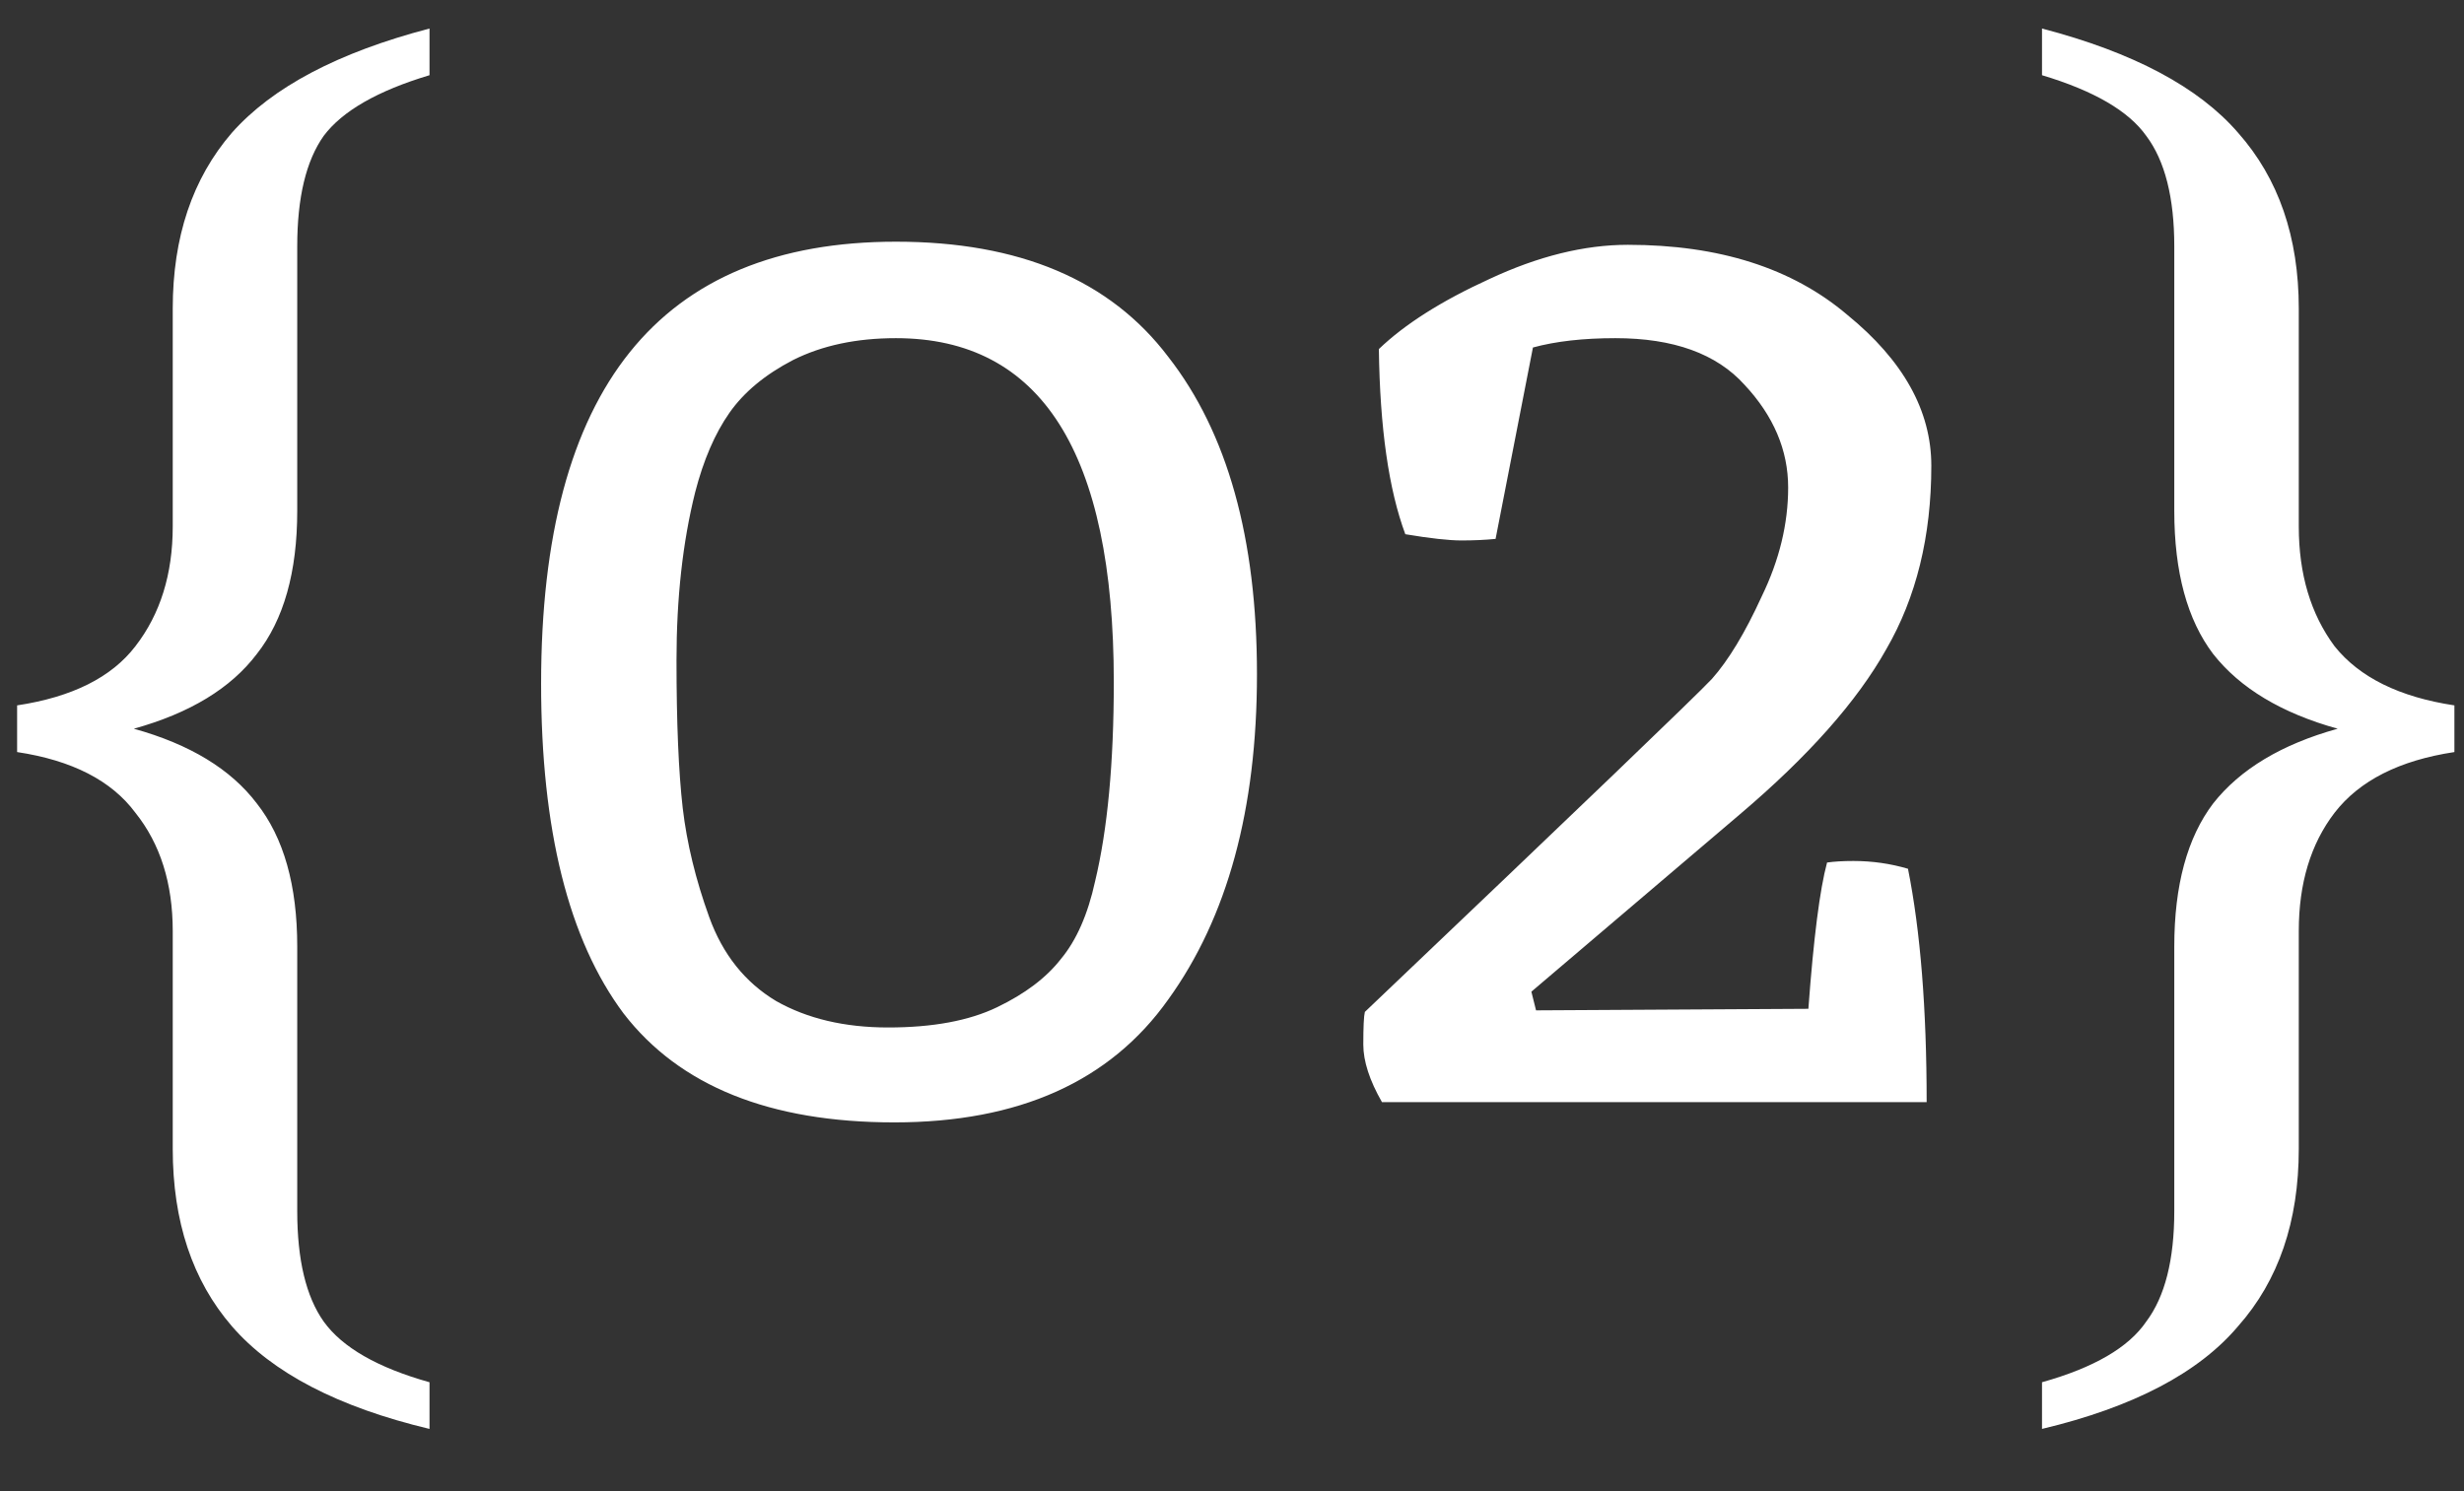 <?xml version="1.0" encoding="UTF-8"?> <svg xmlns="http://www.w3.org/2000/svg" width="38" height="23" viewBox="0 0 38 23" fill="none"><rect x="0" y="0" width="38" height="23" fill="#333333" stroke="none"/><path d="M6.624 22.04C5.216 21.704 4.2 21.176 3.576 20.456C2.968 19.752 2.664 18.84 2.664 17.72V14.36C2.664 13.624 2.472 13.016 2.088 12.536C1.72 12.04 1.112 11.728 0.264 11.6V10.88C1.112 10.752 1.72 10.448 2.088 9.968C2.472 9.472 2.664 8.856 2.664 8.12V4.76C2.664 3.656 2.968 2.752 3.576 2.048C4.2 1.344 5.216 0.808 6.624 0.44V1.16C5.824 1.4 5.28 1.712 4.992 2.096C4.72 2.48 4.584 3.048 4.584 3.8V7.88C4.584 8.824 4.376 9.56 3.96 10.088C3.56 10.616 2.928 11 2.064 11.24C2.928 11.48 3.56 11.864 3.96 12.392C4.376 12.92 4.584 13.656 4.584 14.6V18.68C4.584 19.432 4.72 20 4.992 20.384C5.28 20.784 5.824 21.096 6.624 21.32V22.04ZM13.817 3.728C15.721 3.728 17.121 4.32 18.017 5.504C18.929 6.672 19.385 8.304 19.385 10.4C19.385 12.48 18.929 14.152 18.017 15.416C17.121 16.68 15.713 17.312 13.793 17.312C11.873 17.312 10.481 16.752 9.617 15.632C8.769 14.496 8.345 12.8 8.345 10.544C8.345 6 10.169 3.728 13.817 3.728ZM10.937 14.144C11.145 14.72 11.489 15.152 11.969 15.44C12.449 15.712 13.025 15.848 13.697 15.848C14.385 15.848 14.945 15.744 15.377 15.536C15.809 15.328 16.137 15.08 16.361 14.792C16.601 14.504 16.777 14.104 16.889 13.592C17.081 12.792 17.177 11.768 17.177 10.52C17.177 6.984 16.057 5.216 13.817 5.216C13.209 5.216 12.681 5.328 12.233 5.552C11.801 5.776 11.473 6.048 11.249 6.368C11.025 6.688 10.849 7.096 10.721 7.592C10.529 8.36 10.433 9.224 10.433 10.184C10.433 11.144 10.465 11.904 10.529 12.464C10.593 13.008 10.729 13.568 10.937 14.144ZM28.177 13.304C28.289 13.288 28.425 13.28 28.585 13.28C28.873 13.28 29.153 13.32 29.425 13.4C29.617 14.36 29.713 15.56 29.713 17H21.313C21.121 16.664 21.025 16.368 21.025 16.112C21.025 15.84 21.033 15.672 21.049 15.608C24.361 12.456 26.145 10.744 26.401 10.472C26.657 10.184 26.913 9.76 27.169 9.2C27.441 8.64 27.577 8.08 27.577 7.52C27.577 6.944 27.353 6.416 26.905 5.936C26.473 5.456 25.809 5.216 24.913 5.216C24.417 5.216 23.993 5.264 23.641 5.36L23.065 8.312C22.905 8.328 22.729 8.336 22.537 8.336C22.345 8.336 22.057 8.304 21.673 8.24C21.417 7.552 21.281 6.6 21.265 5.384C21.665 5 22.233 4.64 22.969 4.304C23.721 3.952 24.433 3.776 25.105 3.776C26.513 3.776 27.641 4.136 28.489 4.856C29.353 5.56 29.785 6.336 29.785 7.184C29.785 8.272 29.553 9.216 29.089 10.016C28.641 10.816 27.889 11.664 26.833 12.56L23.617 15.296L23.689 15.584L27.889 15.56C27.969 14.472 28.065 13.72 28.177 13.304ZM31.492 21.32C32.292 21.096 32.828 20.784 33.1 20.384C33.388 20 33.532 19.432 33.532 18.68V14.6C33.532 13.656 33.732 12.92 34.132 12.392C34.548 11.864 35.188 11.48 36.052 11.24C35.188 11 34.548 10.616 34.132 10.088C33.732 9.56 33.532 8.824 33.532 7.88V3.8C33.532 3.048 33.388 2.48 33.1 2.096C32.828 1.712 32.292 1.4 31.492 1.16V0.44C32.9 0.808 33.908 1.344 34.516 2.048C35.14 2.752 35.452 3.656 35.452 4.76V8.12C35.452 8.856 35.636 9.472 36.004 9.968C36.388 10.448 37.004 10.752 37.852 10.88V11.6C37.004 11.728 36.388 12.04 36.004 12.536C35.636 13.016 35.452 13.624 35.452 14.36V17.72C35.452 18.84 35.14 19.752 34.516 20.456C33.908 21.176 32.9 21.704 31.492 22.04V21.32Z" fill="white"></path></svg> 